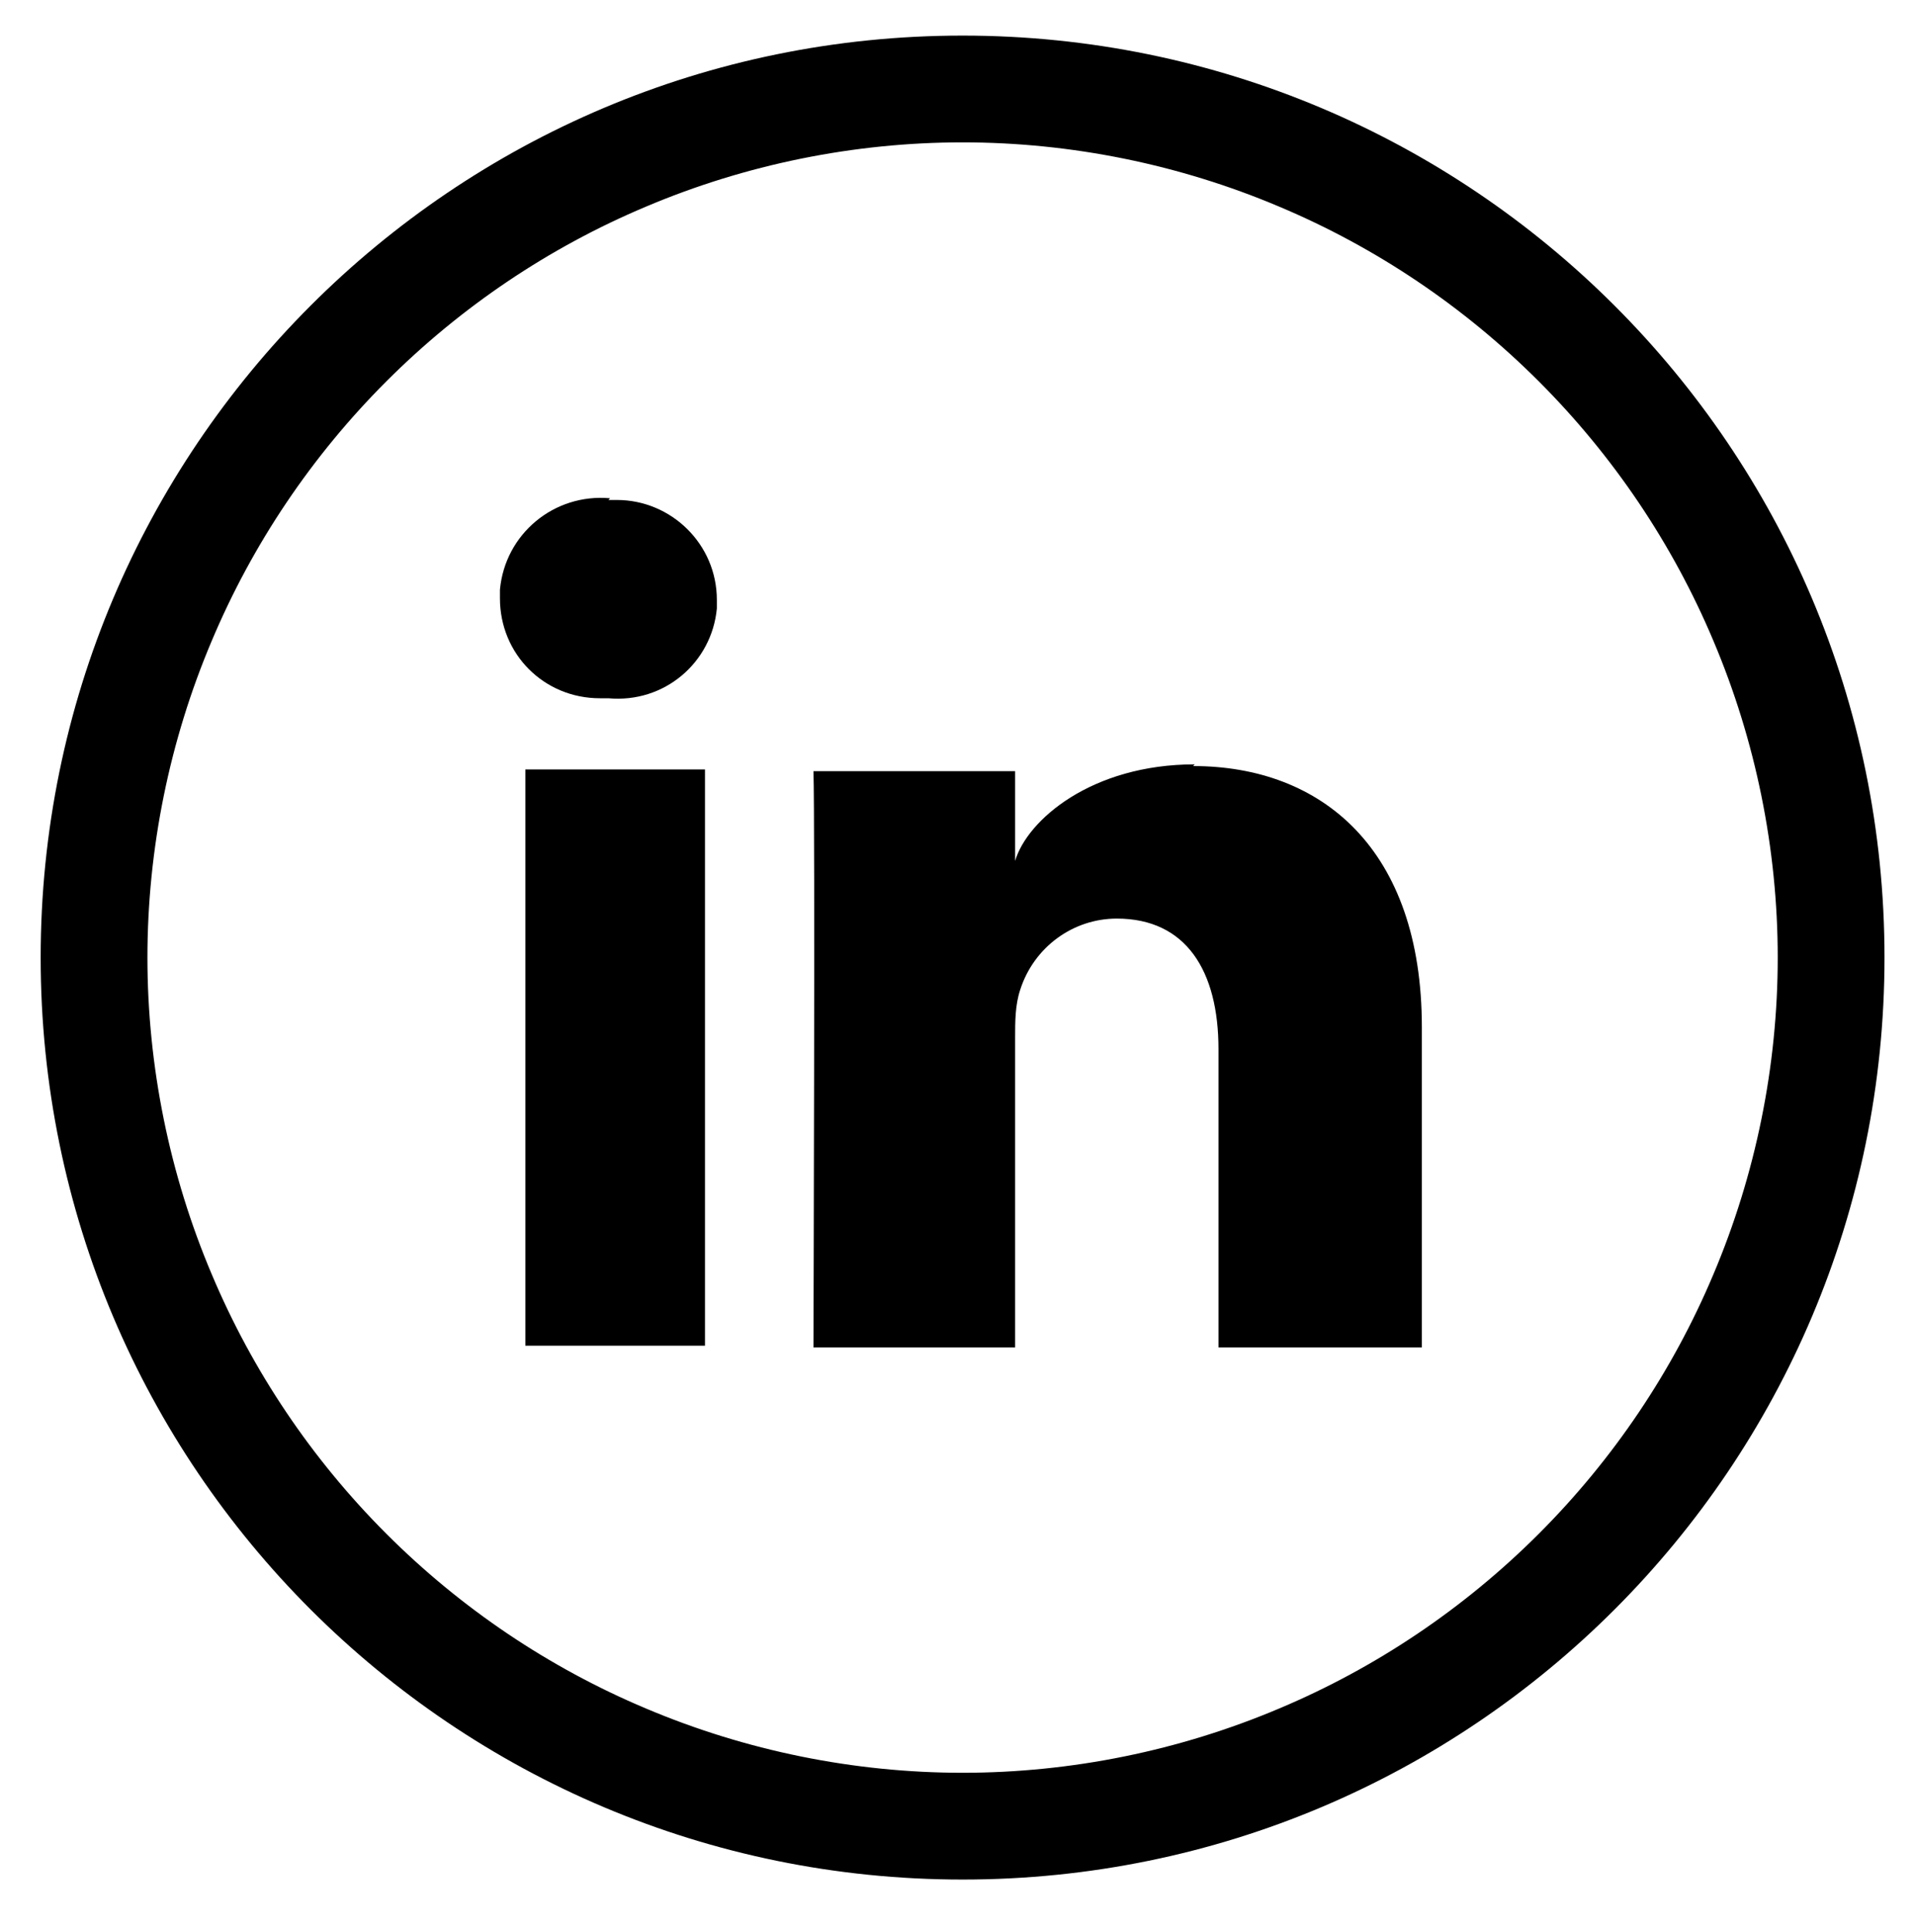 <?xml version="1.0" encoding="UTF-8"?>
<svg xmlns="http://www.w3.org/2000/svg" id="Layer_1" data-name="Layer 1" version="1.1" viewBox="0 0 113 114">
  <defs>
    <style>
      .cls-1 {
        fill: #000;
        stroke-width: 0px;
      }
    </style>
  </defs>
  <path id="Caminho_4" data-name="Caminho 4" class="cls-1" d="M56.8,2.1c-30.1,0-54.4,24.4-54.4,54.4h0c0,30.1,24.4,54.4,54.4,54.4h0c30.1,0,54.4-24.4,54.4-54.4h0c0-30.1-24.4-54.4-54.4-54.4h0ZM90.8,90.5c-4.4,4.4-9.6,7.9-15.3,10.3-5.9,2.5-12.3,3.8-18.7,3.8-6.4,0-12.8-1.3-18.7-3.8-5.7-2.4-10.9-5.9-15.3-10.3-4.4-4.4-7.9-9.6-10.3-15.3-2.5-5.9-3.8-12.3-3.8-18.7,0-6.4,1.3-12.8,3.8-18.7,2.4-5.7,5.9-10.9,10.3-15.3,4.4-4.4,9.6-7.9,15.3-10.3,5.9-2.5,12.3-3.8,18.7-3.8,6.4,0,12.8,1.3,18.7,3.8,5.7,2.4,10.9,5.9,15.3,10.3,4.4,4.4,7.9,9.6,10.3,15.3,2.5,5.9,3.8,12.3,3.8,18.7,0,6.4-1.3,12.8-3.8,18.7-2.4,5.7-5.9,10.9-10.3,15.3Z"></path>
  <rect id="Retângulo_216" data-name="Retângulo 216" class="cls-1" x="31" y="45.4" width="10.6" height="34"></rect>
  <path id="Caminho_5" data-name="Caminho 5" class="cls-1" d="M36,29.4c-3.3-.3-6.2,2.1-6.5,5.4,0,.2,0,.3,0,.5,0,3.3,2.6,5.9,5.9,5.9.2,0,.3,0,.5,0h0c3.3.3,6.1-2.1,6.4-5.3,0-.2,0-.4,0-.5,0-3.3-2.7-5.9-5.9-5.9-.2,0-.3,0-.5,0Z"></path>
  <path id="Caminho_6" data-name="Caminho 6" class="cls-1" d="M70.5,45.1c-6.1,0-9.9,3.3-10.6,5.7v-5.3h-11.9c.1,2.8,0,34,0,34h11.9v-18.3c0-.9,0-1.9.3-2.8.8-2.5,3.1-4.2,5.7-4.2,4.1,0,6,3.1,6,7.7v17.6h12v-18.9c0-10.5-5.9-15.4-13.5-15.4Z"></path>
</svg>
